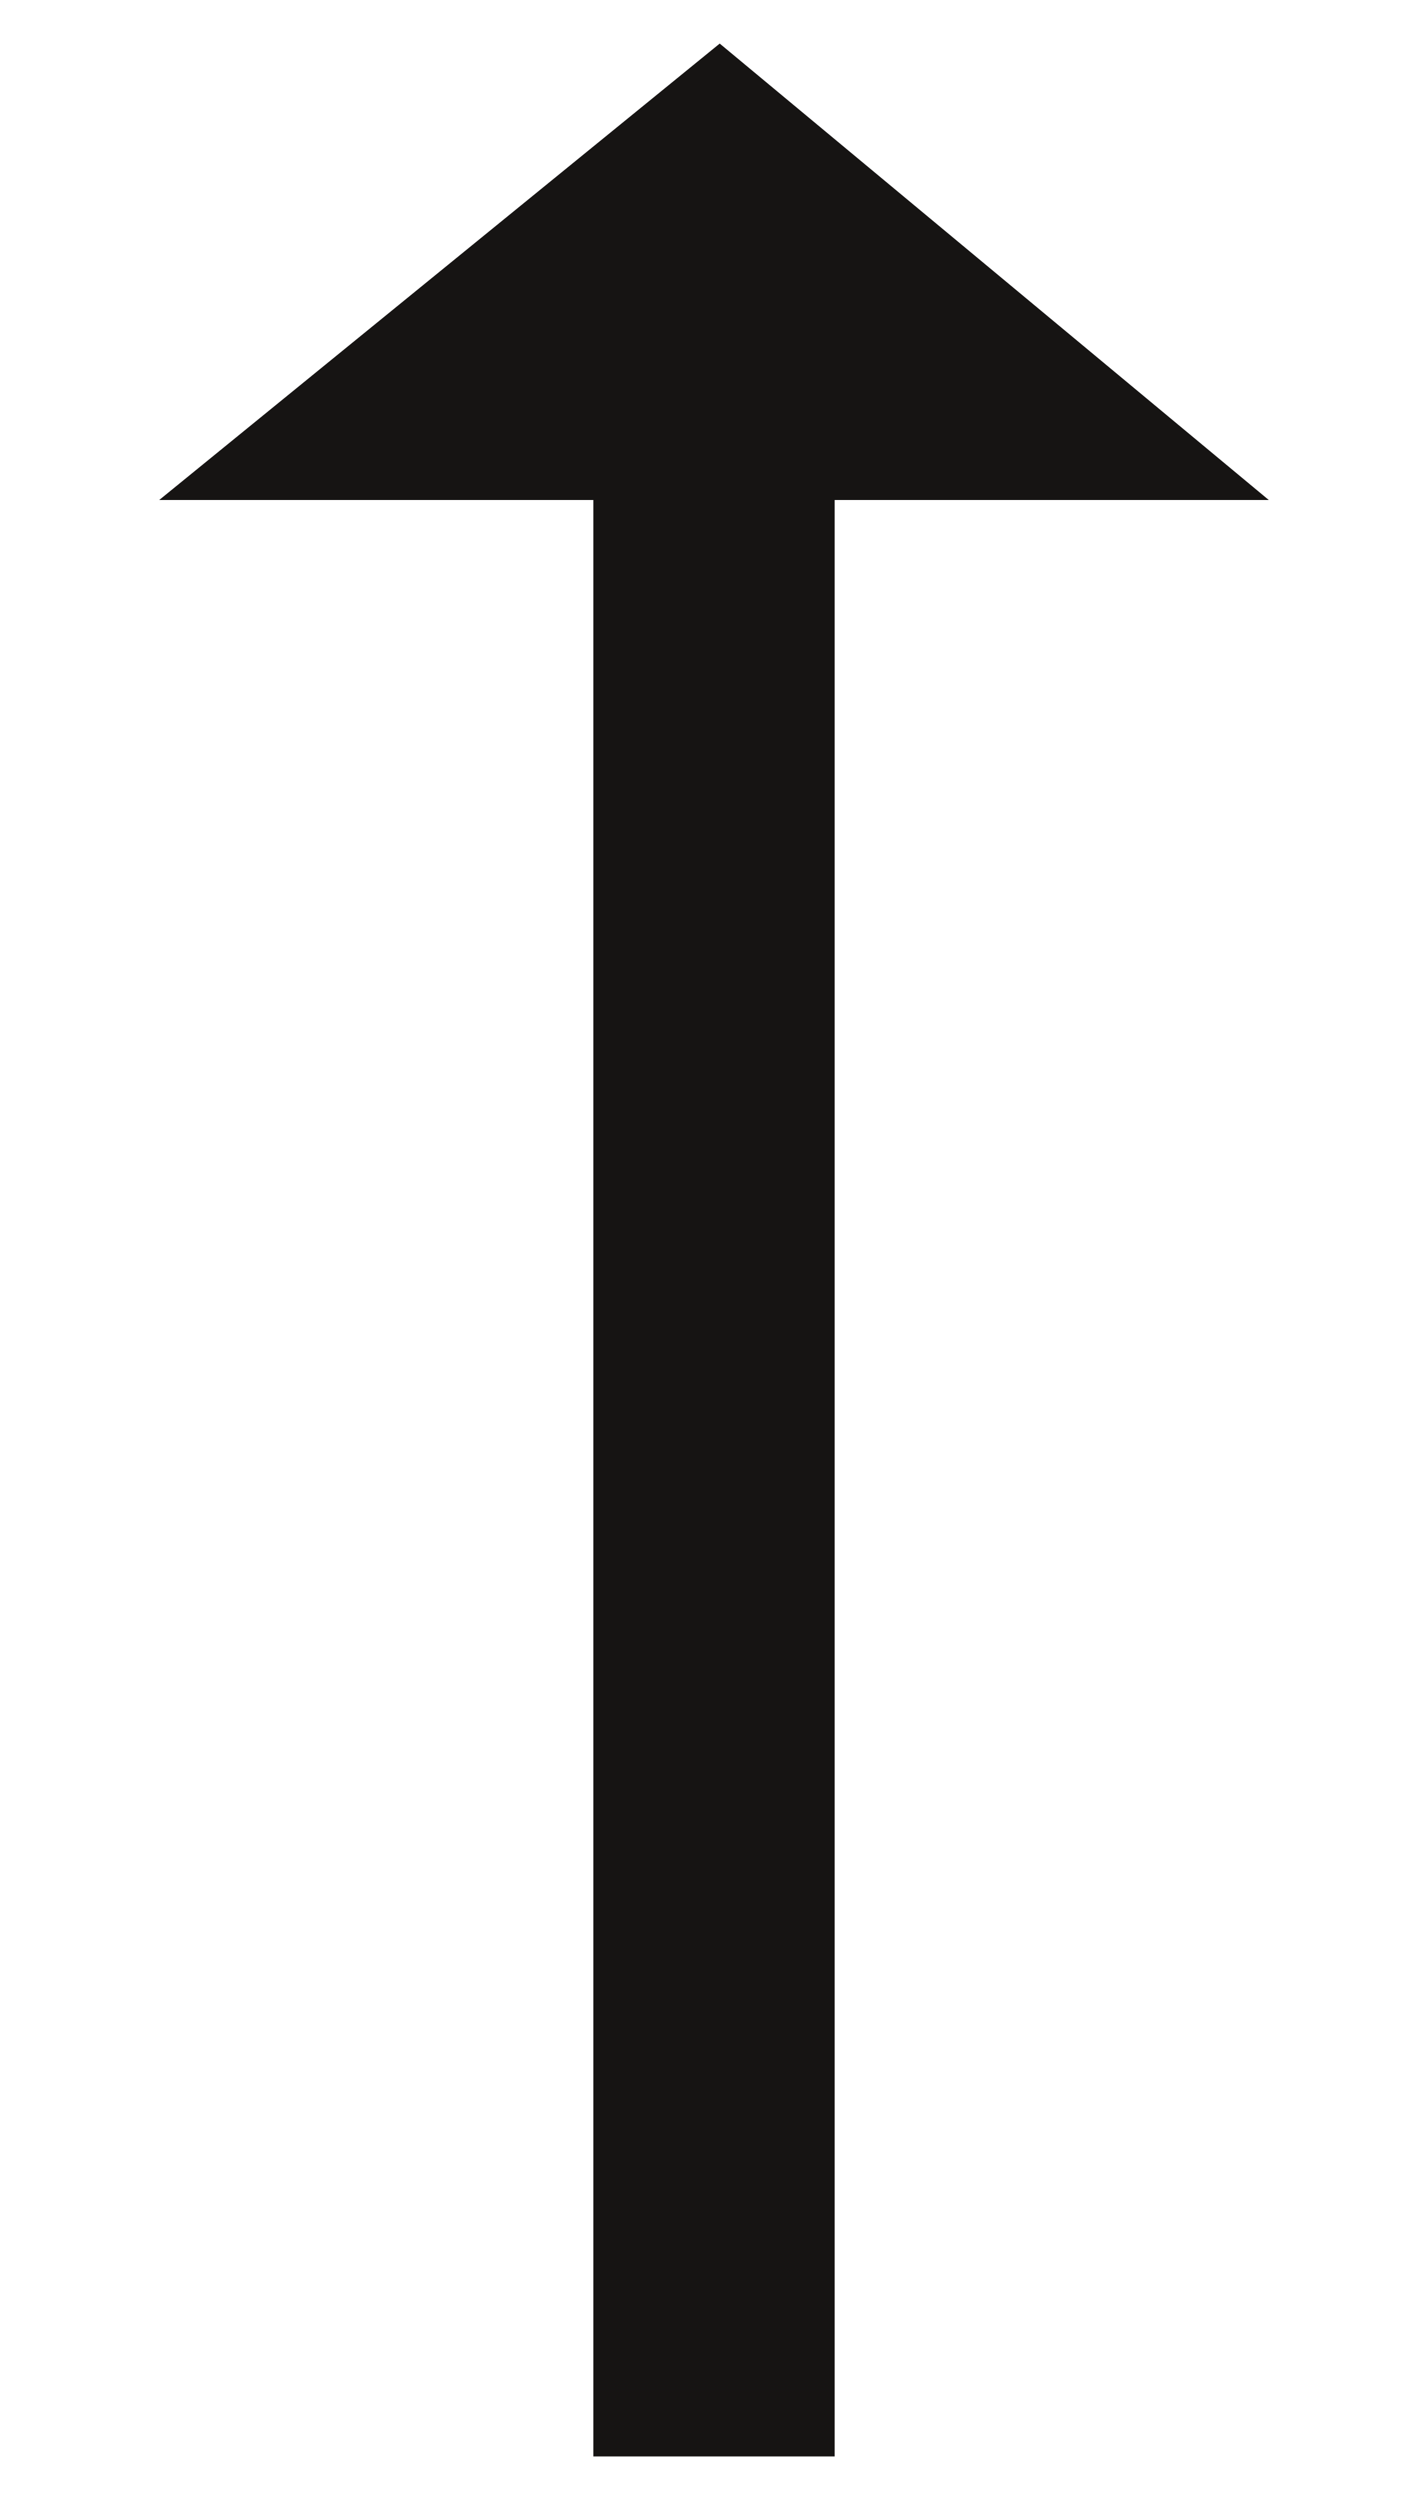 <svg id="Layer_1" data-name="Layer 1" xmlns="http://www.w3.org/2000/svg" width="20" height="35" viewBox="0 0 20 35">
  <defs>
    <style>
      .cls-1 {
        fill: #161413;
      }
    </style>
  </defs>
  <g>
    <rect class="cls-1" x="8.31" y="6.96" width="3.38" height="27.43"/>
    <path class="cls-1" d="M17.77,7,2.23,7,10.08.61Z"/>
  </g>
</svg>
